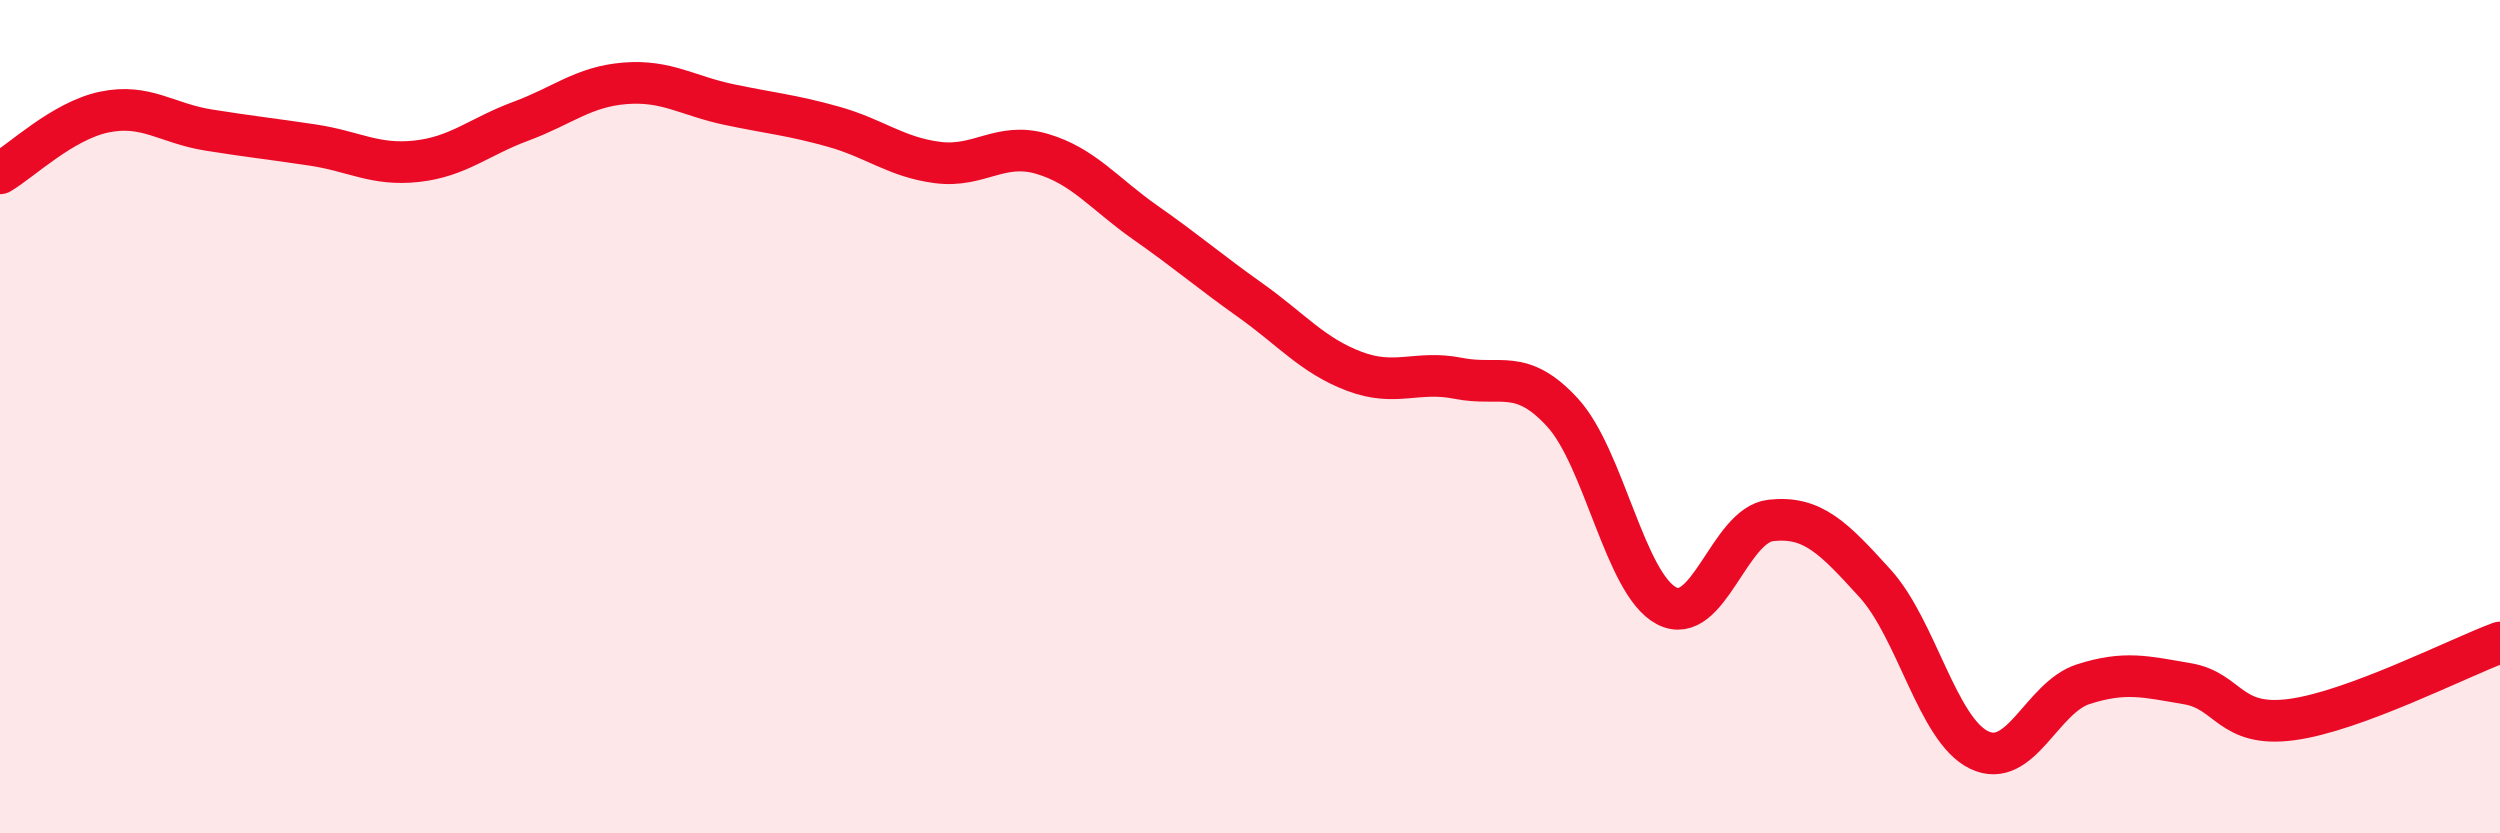 
    <svg width="60" height="20" viewBox="0 0 60 20" xmlns="http://www.w3.org/2000/svg">
      <path
        d="M 0,4.16 C 0.5,3.87 1.5,2.9 2.5,2.69 C 3.5,2.48 4,2.96 5,3.12 C 6,3.28 6.5,3.33 7.5,3.48 C 8.5,3.63 9,3.98 10,3.87 C 11,3.76 11.5,3.28 12.5,2.91 C 13.5,2.54 14,2.08 15,2 C 16,1.92 16.5,2.3 17.5,2.51 C 18.5,2.72 19,2.76 20,3.04 C 21,3.32 21.5,3.77 22.5,3.9 C 23.5,4.03 24,3.4 25,3.69 C 26,3.98 26.5,4.65 27.5,5.35 C 28.5,6.05 29,6.49 30,7.2 C 31,7.91 31.5,8.53 32.5,8.91 C 33.5,9.29 34,8.88 35,9.08 C 36,9.28 36.5,8.81 37.5,9.9 C 38.5,10.99 39,14.02 40,14.54 C 41,15.06 41.5,12.6 42.5,12.49 C 43.5,12.38 44,12.9 45,14 C 46,15.1 46.5,17.52 47.5,18 C 48.5,18.48 49,16.74 50,16.42 C 51,16.1 51.5,16.24 52.5,16.41 C 53.5,16.58 53.5,17.47 55,17.27 C 56.5,17.07 59,15.79 60,15.42L60 20L0 20Z"
        fill="#EB0A25"
        opacity="0.1"
        stroke-linecap="round"
        stroke-linejoin="round"
      />
      <path
        d="M 0,4.16 C 0.5,3.87 1.5,2.9 2.5,2.69 C 3.5,2.48 4,2.96 5,3.12 C 6,3.28 6.5,3.33 7.5,3.48 C 8.5,3.63 9,3.98 10,3.87 C 11,3.76 11.5,3.28 12.5,2.91 C 13.5,2.54 14,2.08 15,2 C 16,1.92 16.5,2.3 17.5,2.51 C 18.5,2.72 19,2.76 20,3.04 C 21,3.32 21.5,3.77 22.5,3.9 C 23.5,4.03 24,3.4 25,3.69 C 26,3.98 26.5,4.65 27.5,5.35 C 28.5,6.05 29,6.49 30,7.2 C 31,7.91 31.5,8.53 32.5,8.91 C 33.5,9.29 34,8.88 35,9.08 C 36,9.28 36.5,8.81 37.5,9.9 C 38.5,10.99 39,14.02 40,14.54 C 41,15.06 41.5,12.6 42.5,12.49 C 43.5,12.38 44,12.9 45,14 C 46,15.1 46.5,17.52 47.5,18 C 48.5,18.48 49,16.74 50,16.42 C 51,16.1 51.5,16.24 52.5,16.41 C 53.5,16.58 53.5,17.47 55,17.27 C 56.5,17.07 59,15.79 60,15.42"
        stroke="#EB0A25"
        stroke-width="1"
        fill="none"
        stroke-linecap="round"
        stroke-linejoin="round"
      />
    </svg>
  